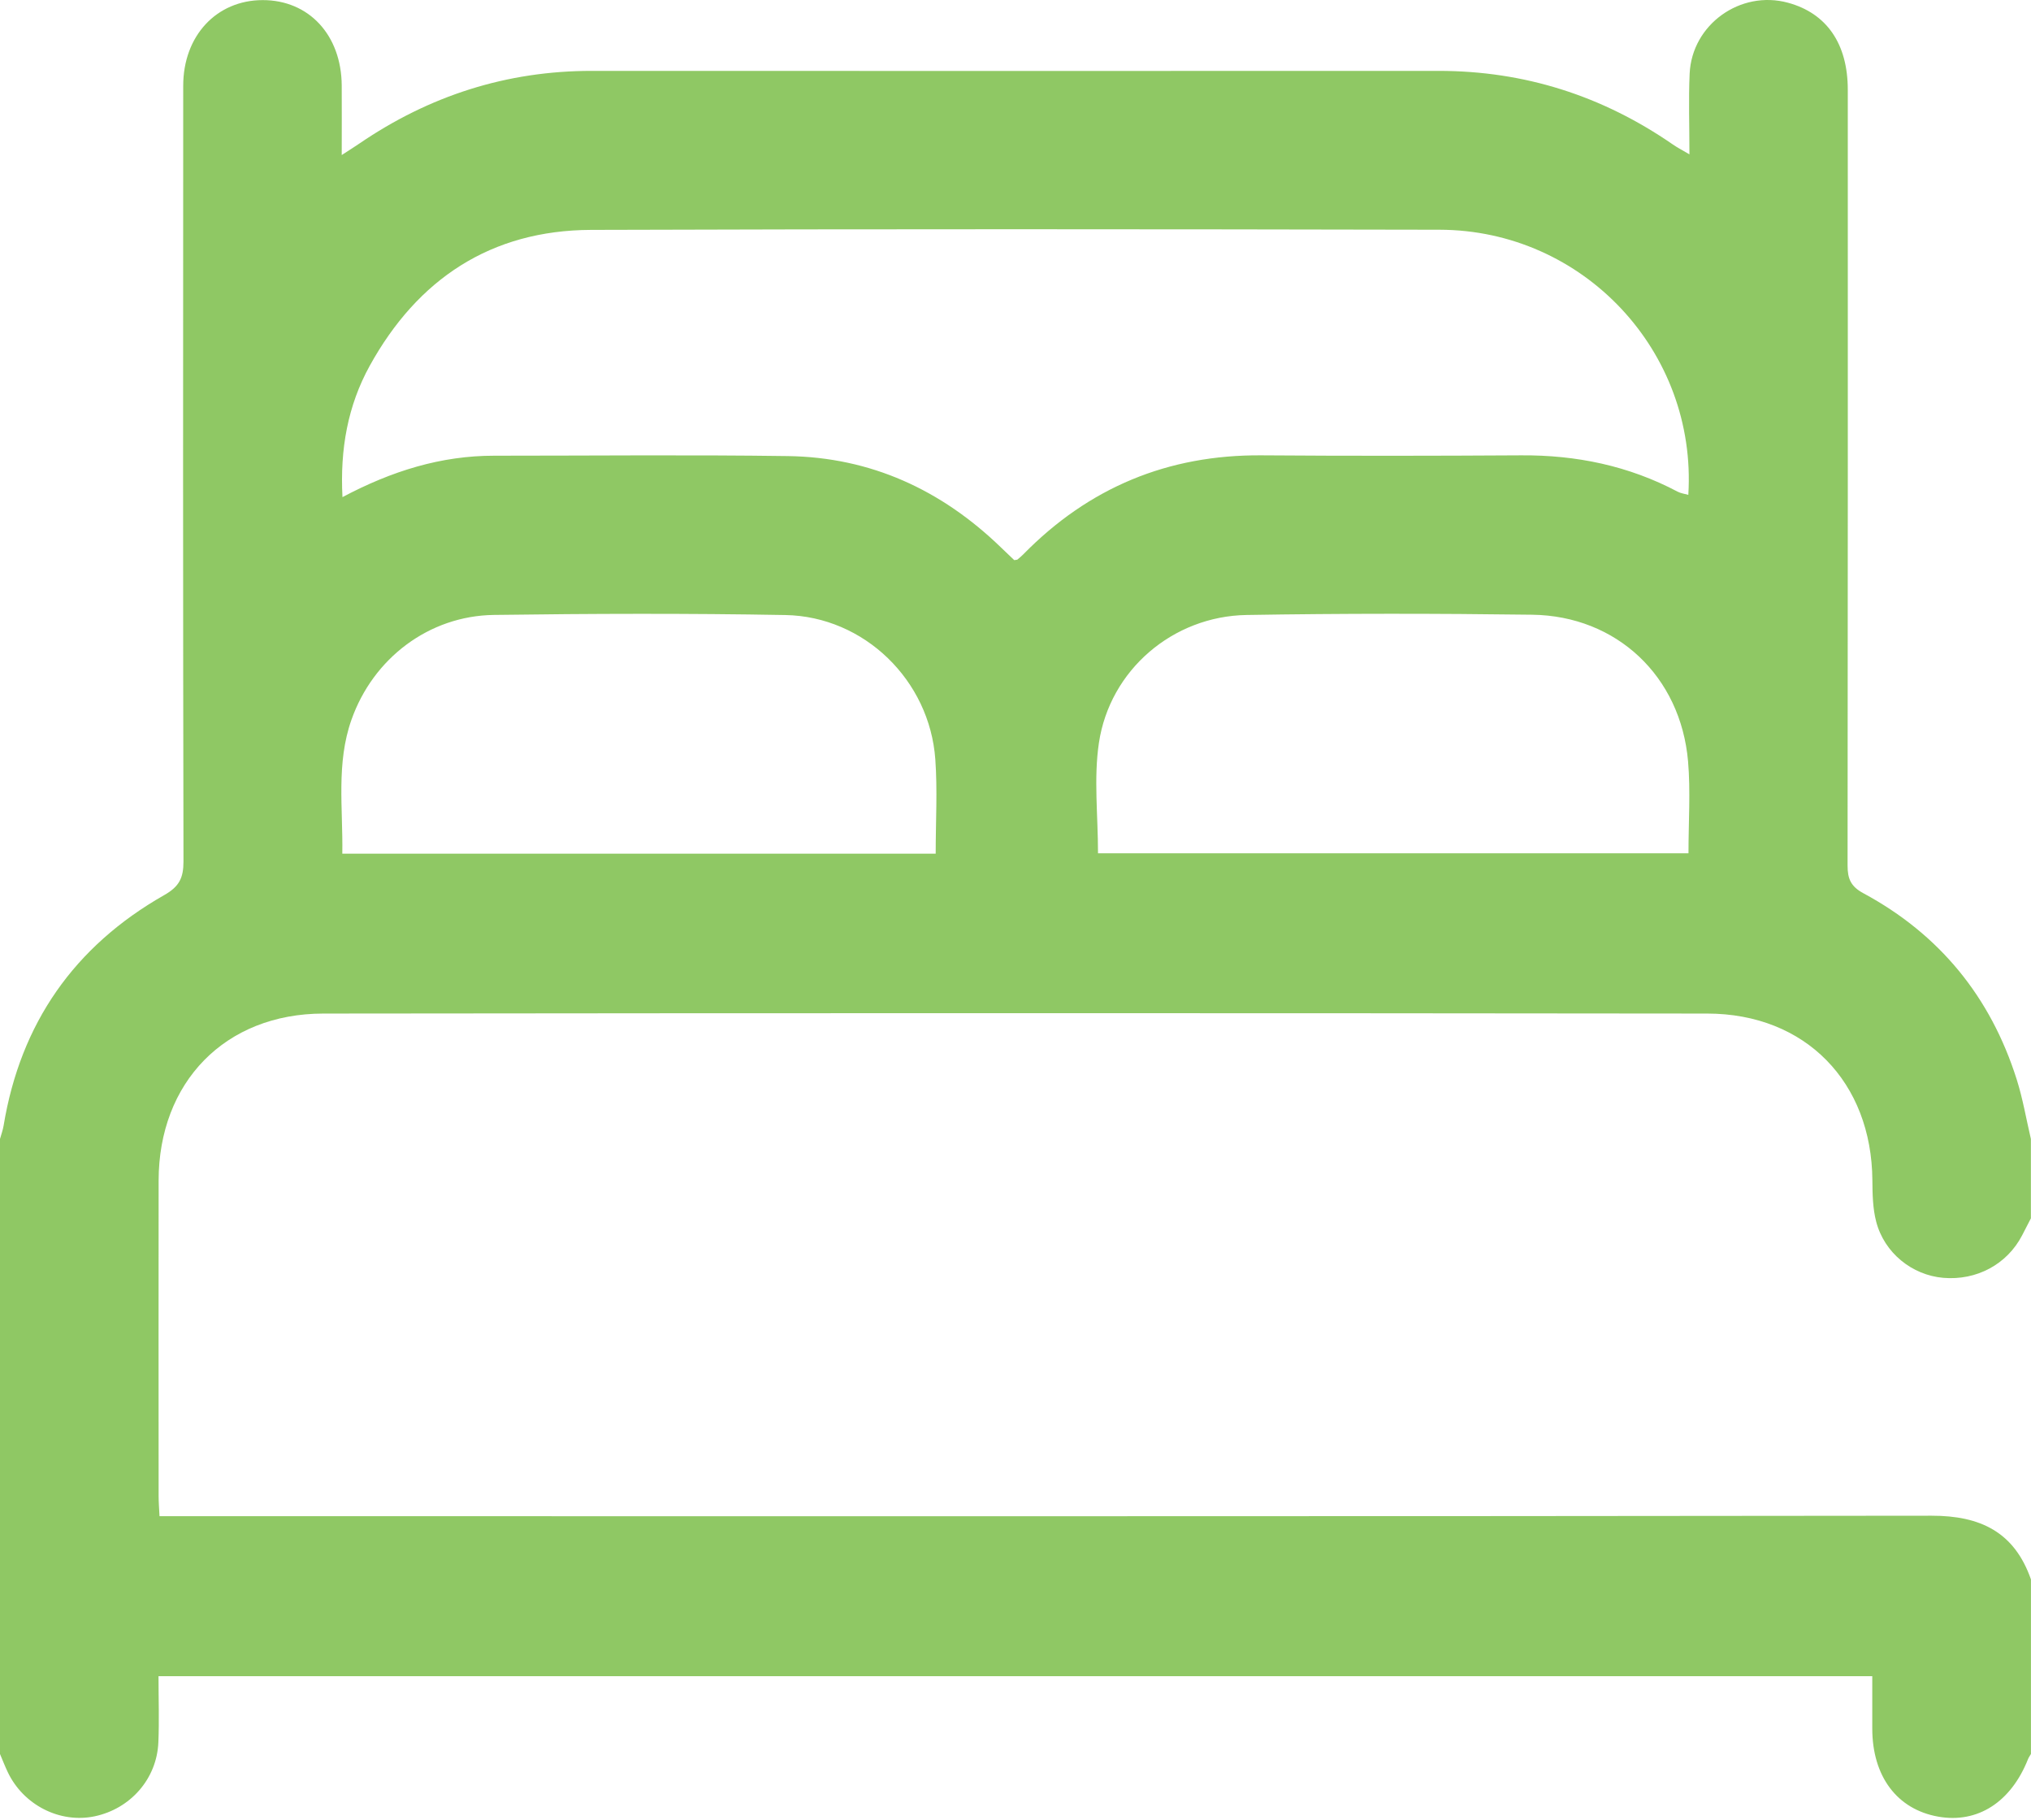 <?xml version="1.0" encoding="UTF-8"?> <svg xmlns="http://www.w3.org/2000/svg" width="384" height="344" viewBox="0 0 384 344" fill="none"><path d="M0 331.58C0 292.82 0 254.07 0 215.31C0.23 214.48 0.54 213.65 0.68 212.81C3.87 193.45 14.05 178.88 31.04 169.22C33.9 167.6 34.69 165.96 34.69 162.86C34.59 113.98 34.61 65.1 34.64 16.22C34.64 6.75 40.95 0.04 49.64 0.02C58.39 0 64.54 6.61 64.61 16.15C64.64 20.34 64.61 24.53 64.61 29.31C66.1 28.34 67.02 27.77 67.91 27.16C81.17 18.1 95.78 13.39 111.89 13.4C165.26 13.42 218.64 13.42 272.01 13.4C288.25 13.4 302.98 18.12 316.31 27.33C317.16 27.92 318.09 28.39 319.42 29.18C319.42 23.66 319.24 18.78 319.46 13.92C319.89 4.62 329.07 -1.92 338.03 0.51C345.36 2.49 349.36 8.26 349.36 16.97C349.37 65.85 349.38 114.73 349.32 163.61C349.32 166.11 349.91 167.57 352.3 168.86C366.72 176.63 376.37 188.47 381.3 204.07C382.46 207.74 383.1 211.56 383.98 215.32V230.32C383.43 231.39 382.87 232.47 382.32 233.54C379.48 239.01 373.72 242.11 367.41 241.57C361.52 241.06 356.27 236.87 354.73 230.95C354.08 228.46 354.03 225.77 354.01 223.17C353.89 204.58 341.38 191.63 322.79 191.61C235.57 191.51 148.35 191.51 61.13 191.61C42.54 191.63 30.01 204.6 29.99 223.2C29.96 243.07 29.99 262.94 29.99 282.81C29.99 284.01 30.09 285.21 30.16 286.63H35.32C145.28 286.63 255.25 286.68 365.21 286.54C374.46 286.53 380.87 289.65 383.99 298.58V331.58C383.81 331.9 383.58 332.21 383.44 332.55C380.21 340.7 373.9 344.75 366.46 343.43C358.67 342.05 354 335.82 353.99 326.79C353.99 323.48 353.99 320.16 353.99 316.88H29.97C29.97 321.22 30.12 325.33 29.94 329.42C29.64 336.3 24.65 341.95 17.88 343.37C11.32 344.74 4.42 341.24 1.46 335C0.93 333.88 0.48 332.73 0 331.59L0 331.58ZM191.75 105.89C192.15 105.82 192.3 105.84 192.38 105.77C192.76 105.45 193.15 105.13 193.49 104.78C205.85 92.18 220.81 85.95 238.5 86.08C254.87 86.2 271.24 86.18 287.61 86.08C298.05 86.01 307.93 88.05 317.19 92.95C317.78 93.26 318.5 93.35 319.21 93.55C320.89 66.46 299.37 43.49 272.18 43.43C218.7 43.32 165.22 43.28 111.74 43.46C92.81 43.53 78.96 52.75 69.91 69.14C65.76 76.66 64.27 84.89 64.75 93.98C74.06 89.04 83.38 86.14 93.46 86.15C111.95 86.15 130.45 85.96 148.94 86.22C164.64 86.44 178 92.61 189.24 103.48C190.12 104.33 191 105.16 191.76 105.89H191.75ZM176.91 161.38C176.91 155.25 177.26 149.38 176.84 143.56C175.78 128.62 163.41 116.54 148.49 116.27C130.13 115.94 111.75 116 93.38 116.25C81.09 116.42 70.54 124.46 66.45 136.07C63.54 144.31 64.86 152.79 64.72 161.38H176.91ZM207.6 161.31H319.24C319.24 155.35 319.65 149.6 319.16 143.93C317.77 127.86 305.68 116.42 289.67 116.21C271.68 115.97 253.68 115.96 235.69 116.26C221.76 116.49 209.83 126.65 207.77 140.45C206.77 147.14 207.6 154.11 207.6 161.32V161.31Z" fill="#8FC864"></path></svg> 